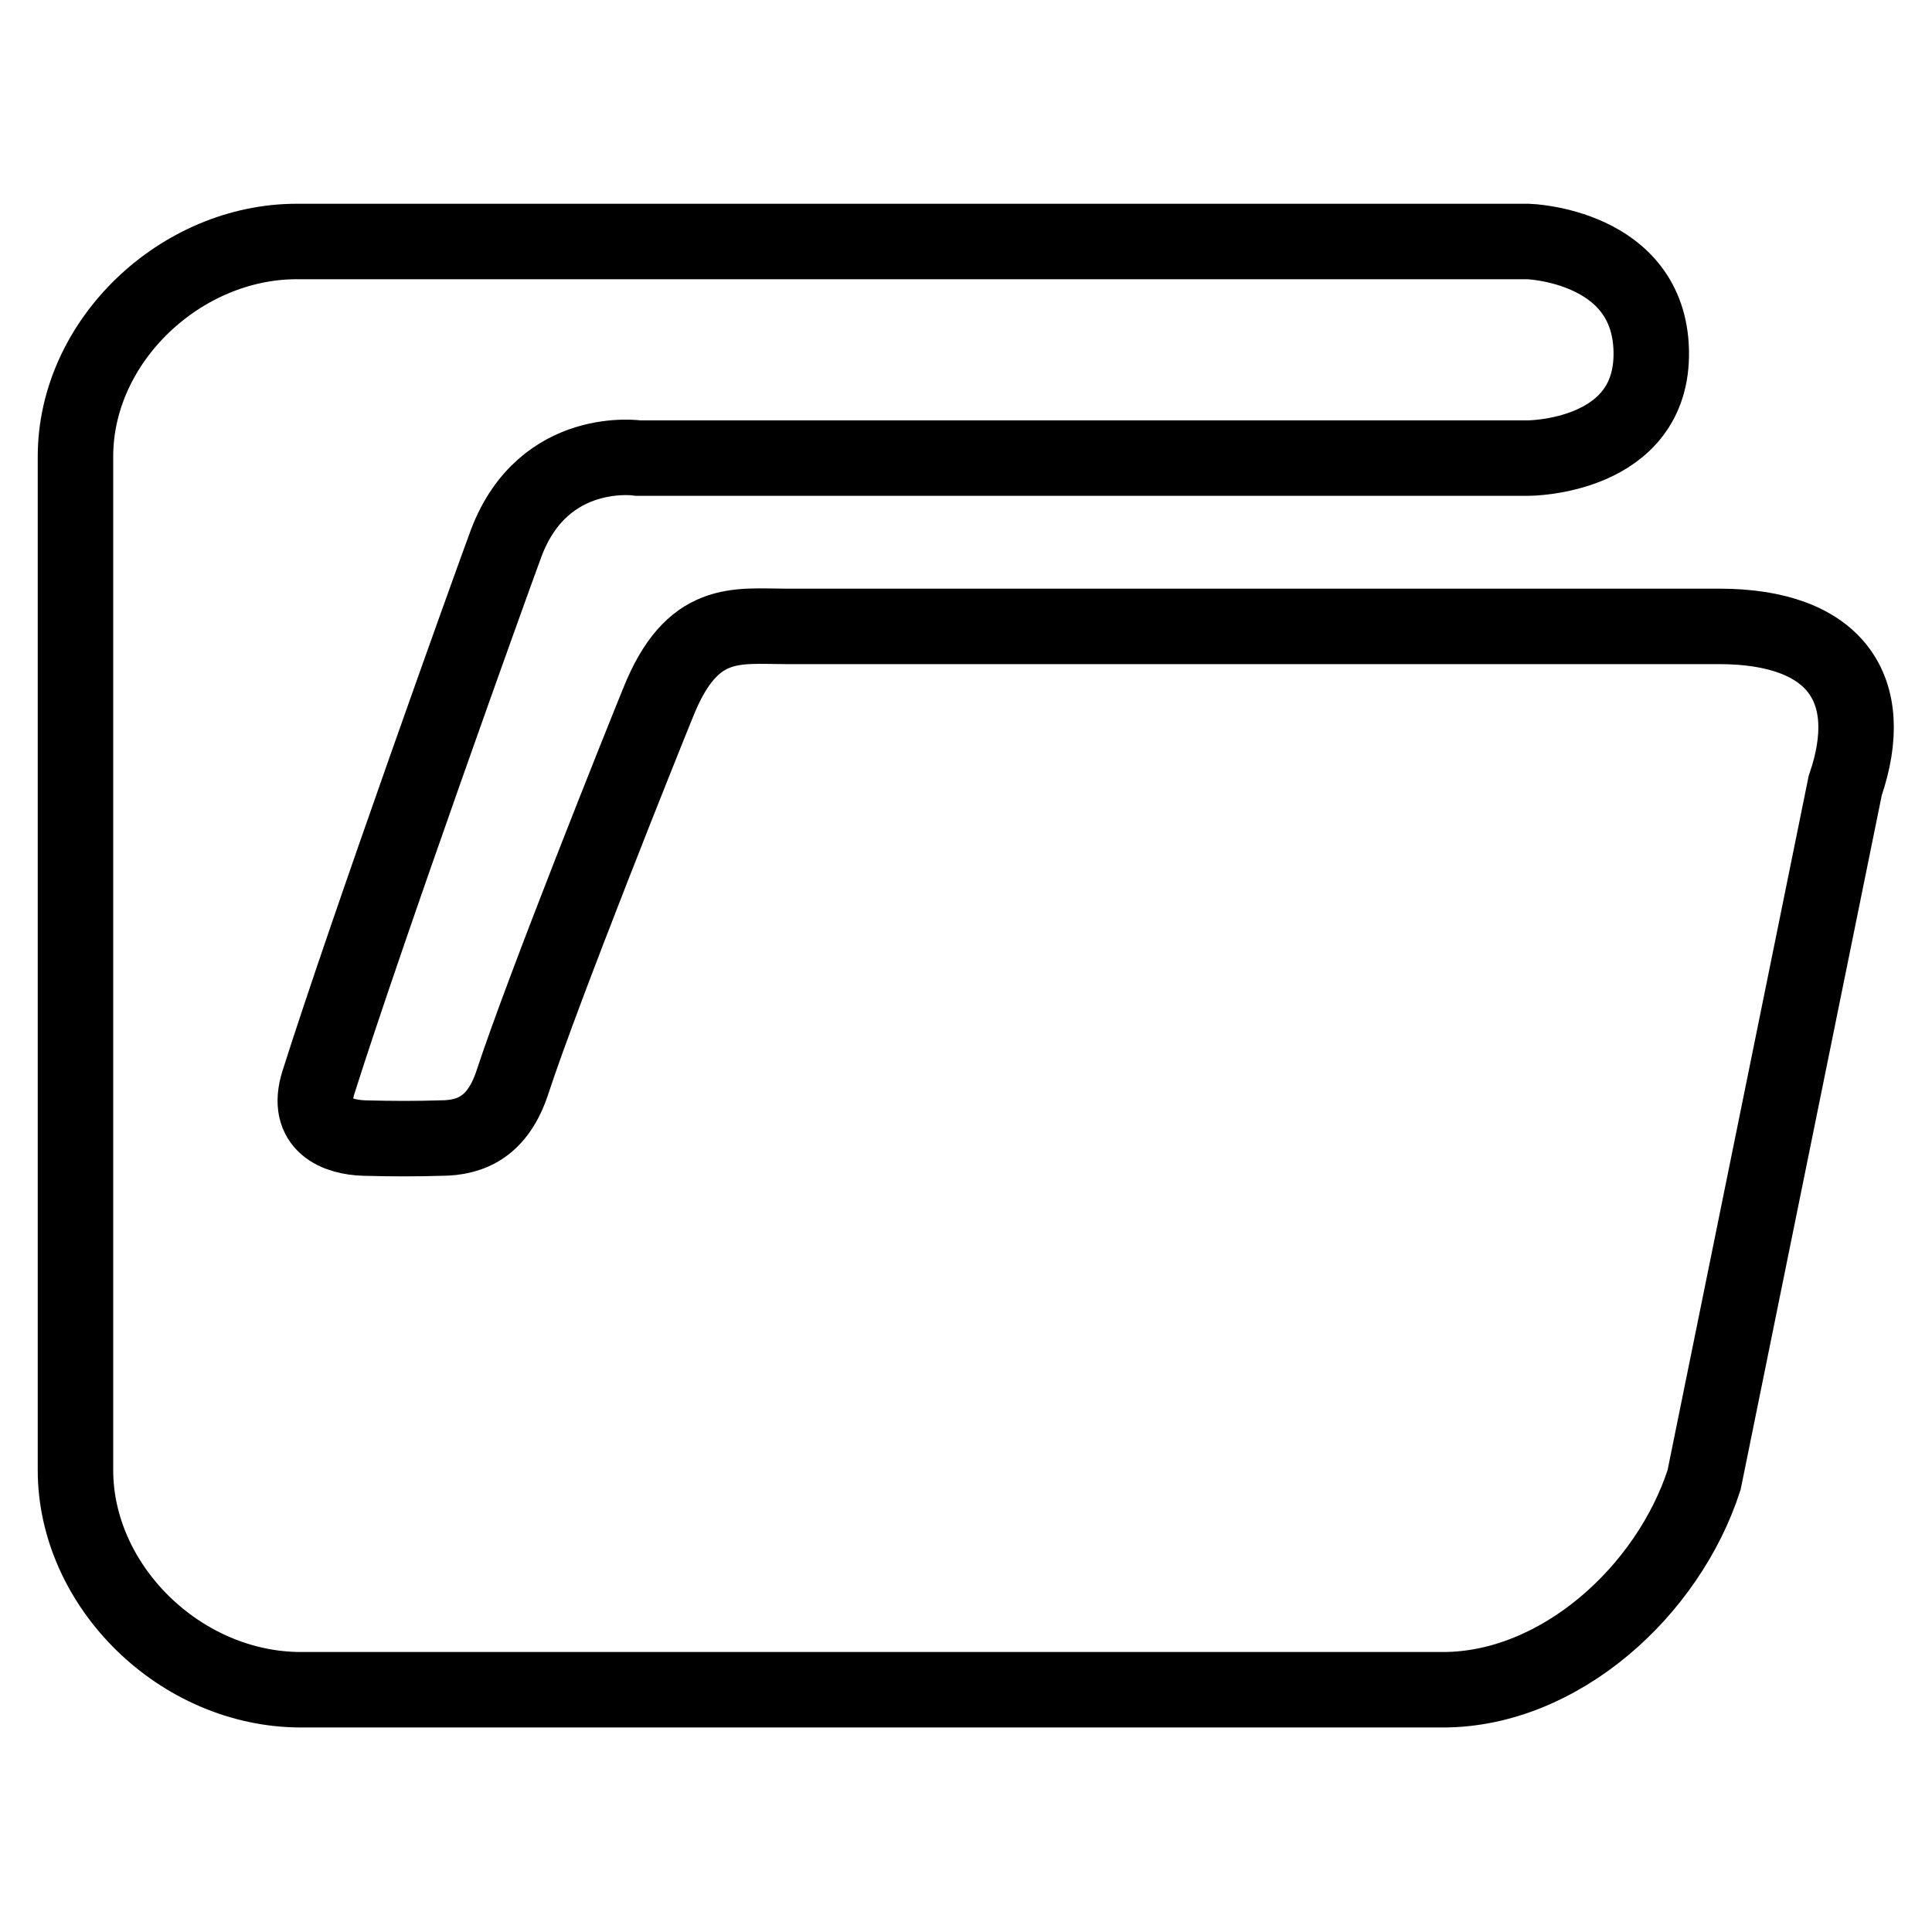 <?xml version="1.0" encoding="utf-8"?>
<!-- Svg Vector Icons : http://www.onlinewebfonts.com/icon -->
<!DOCTYPE svg PUBLIC "-//W3C//DTD SVG 1.1//EN" "http://www.w3.org/Graphics/SVG/1.1/DTD/svg11.dtd">
<svg version="1.1" xmlns="http://www.w3.org/2000/svg" xmlns:xlink="http://www.w3.org/1999/xlink" x="0px" y="0px" viewBox="0 0 256 256" enable-background="new 0 0 256 256" xml:space="preserve">
<g> <path stroke-width="10" fill-opacity="0" stroke="#000000"  d="M39.3,32h163.2c0,0,16,0.5,16.3,14.5c0.3,14.2-16.3,14.2-16.3,14.2H84.6c0,0-12.5-1.9-17.5,11.2 c-1.9,5.1-18.5,51.3-24.9,71.5c-1.8,5.7,2.5,7.3,6.1,7.4c3.7,0.1,7,0.1,10.1,0c4.1,0,7.6-1.6,9.5-7.4c4.1-12.5,17.5-45.9,19.3-50.3 C91.7,81.8,97.6,83,104.1,83c11.9,0,123.7,0,123.7,0c15.4,0,21.1,8.3,16.7,21.1l-18.7,92c-4.8,14.8-19.2,27.8-34.6,27.8H39.9 c-16,0-29.9-13.7-29.9-29.1V60.5C10,45.1,24,32,39.3,32z"/></g>
</svg>